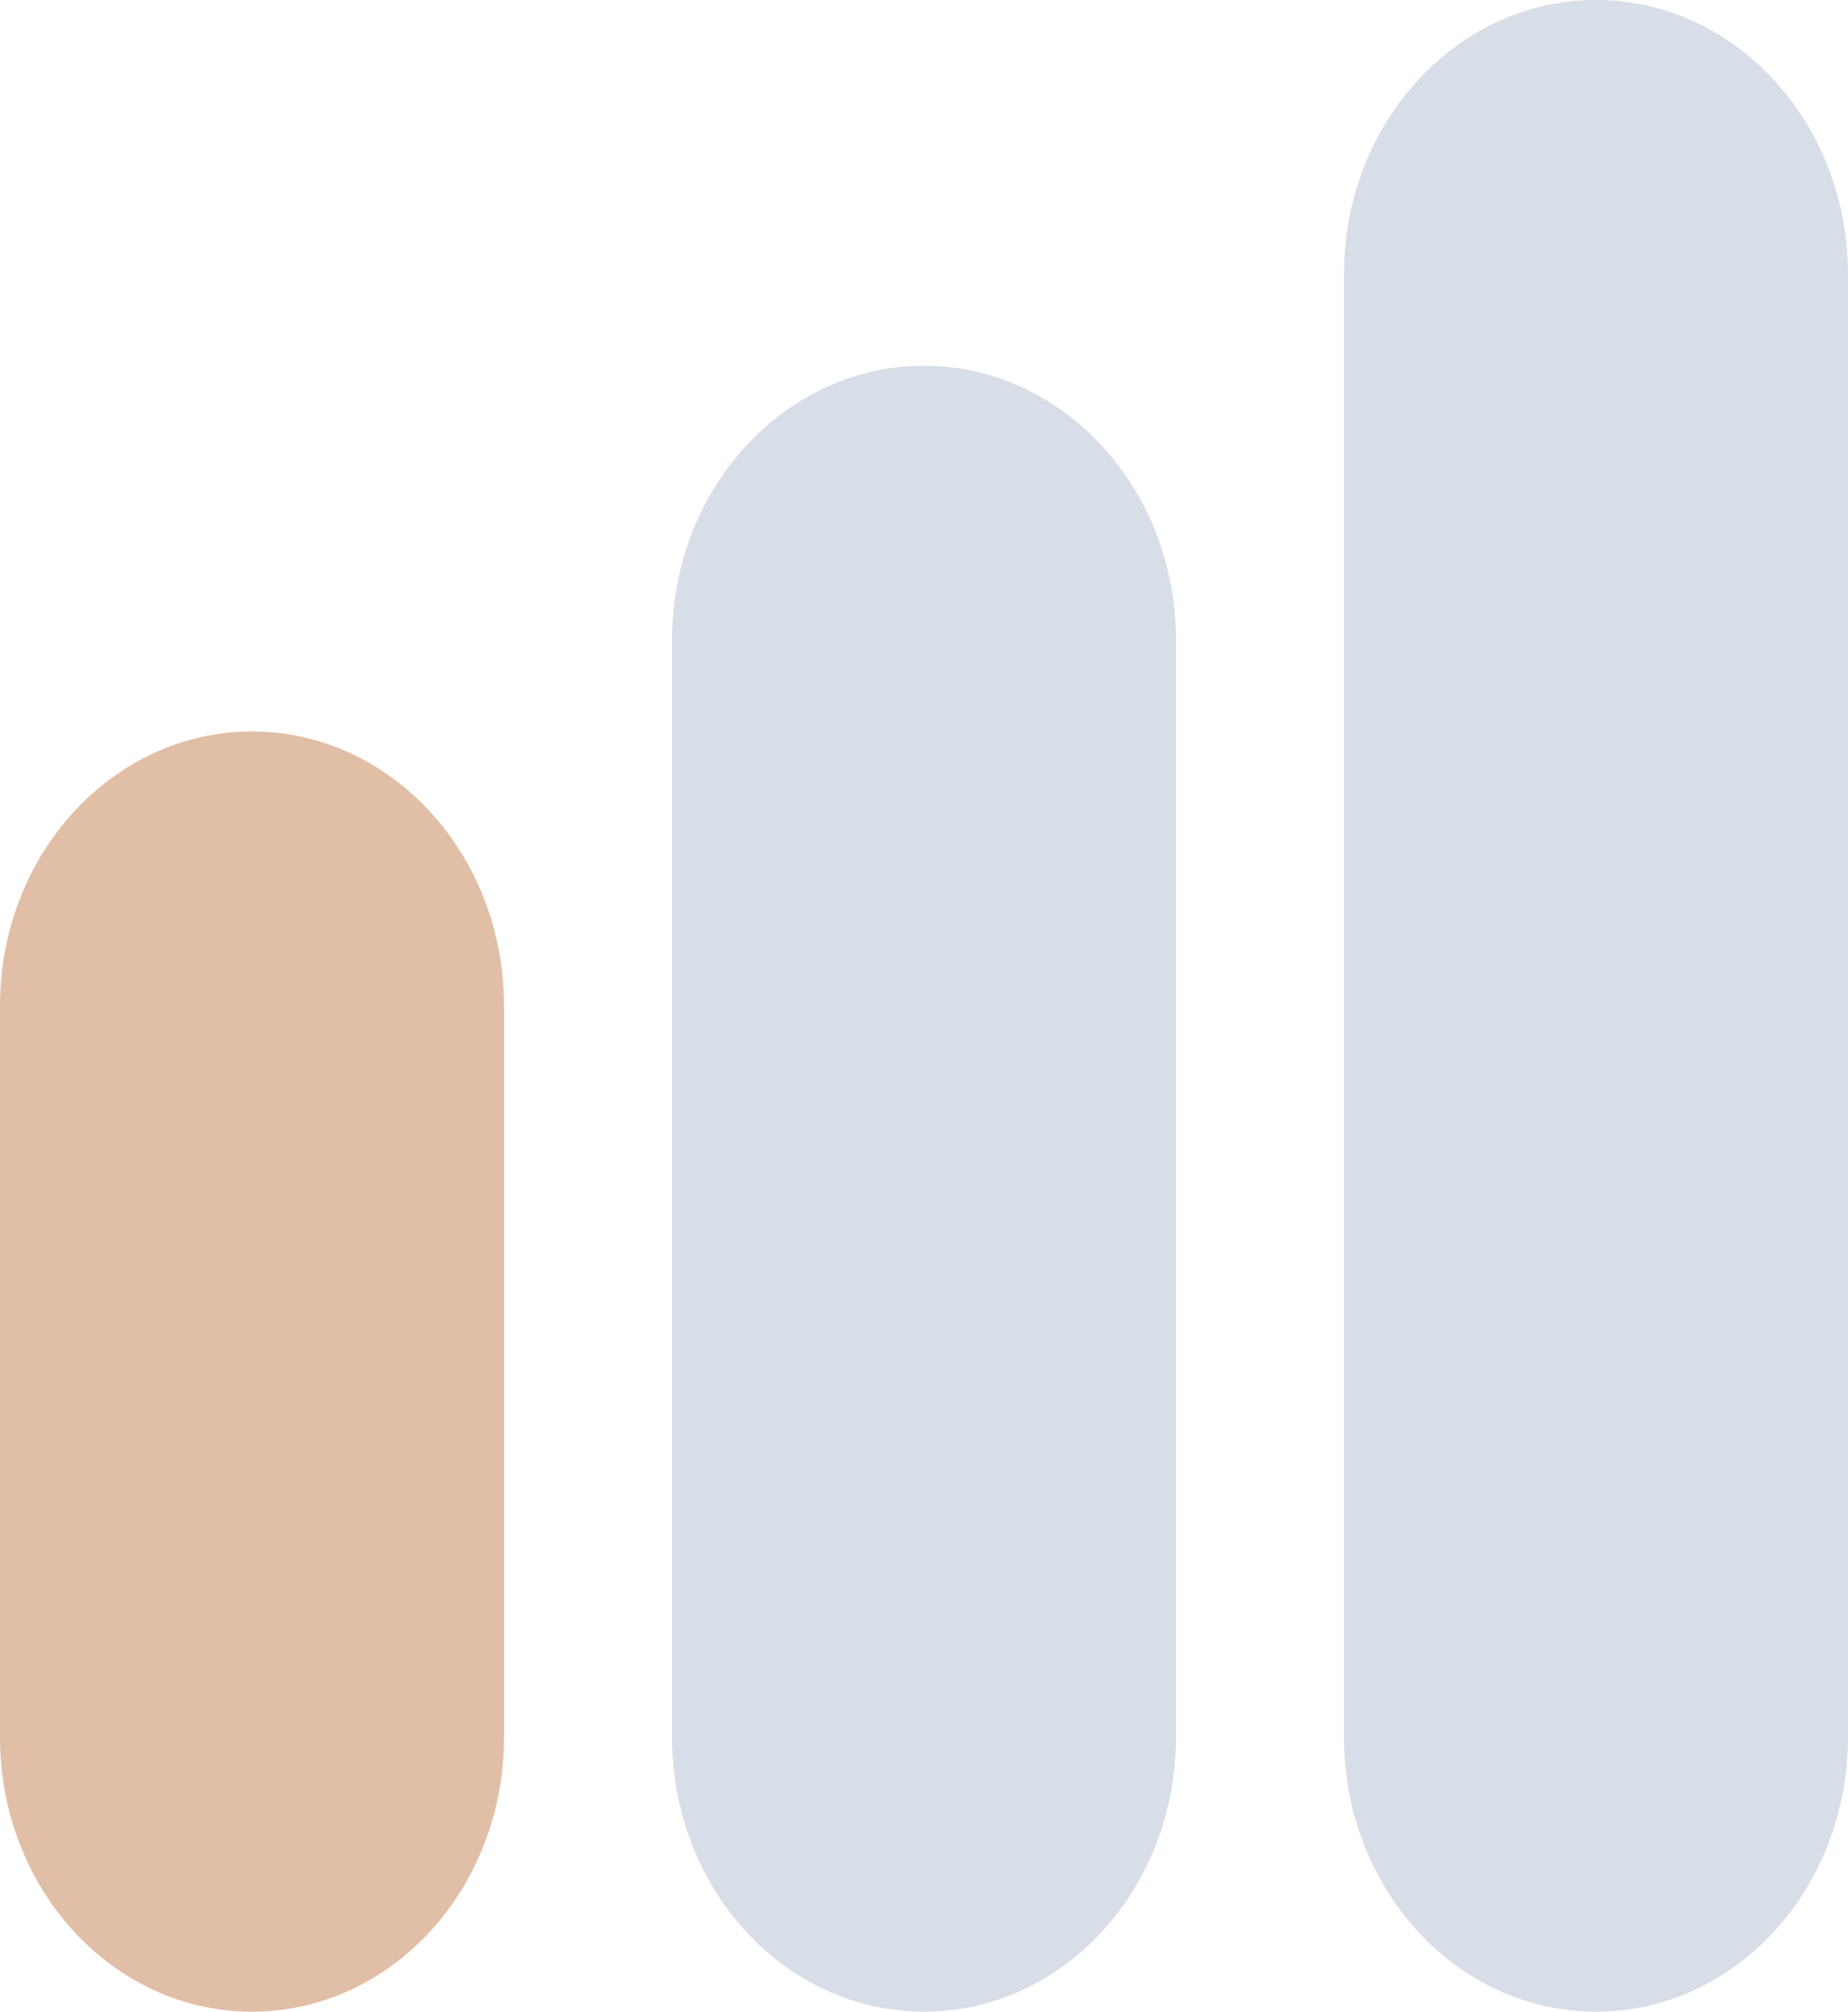 <?xml version="1.0" encoding="UTF-8"?> <svg xmlns="http://www.w3.org/2000/svg" width="34" height="37" viewBox="0 0 34 37" fill="none"> <path d="M0 18.5C0 15.713 2.076 13.454 4.636 13.454C7.197 13.454 9.273 15.713 9.273 18.5V31.954C9.273 34.741 7.197 37 4.636 37C2.076 37 0 34.741 0 31.954V18.5Z" fill="#E1BEA6"></path> <path d="M12.364 11.773C12.364 8.986 14.439 6.727 17 6.727C19.561 6.727 21.636 8.986 21.636 11.773V31.954C21.636 34.741 19.561 37 17 37C14.439 37 12.364 34.741 12.364 31.954V11.773Z" fill="#D7DEE7"></path> <path d="M24.727 5.045C24.727 2.259 26.803 0 29.364 0C31.924 0 34 2.259 34 5.045V31.954C34 34.741 31.924 37 29.364 37C26.803 37 24.727 34.741 24.727 31.954V5.045Z" fill="#D7DEE7"></path> </svg> 